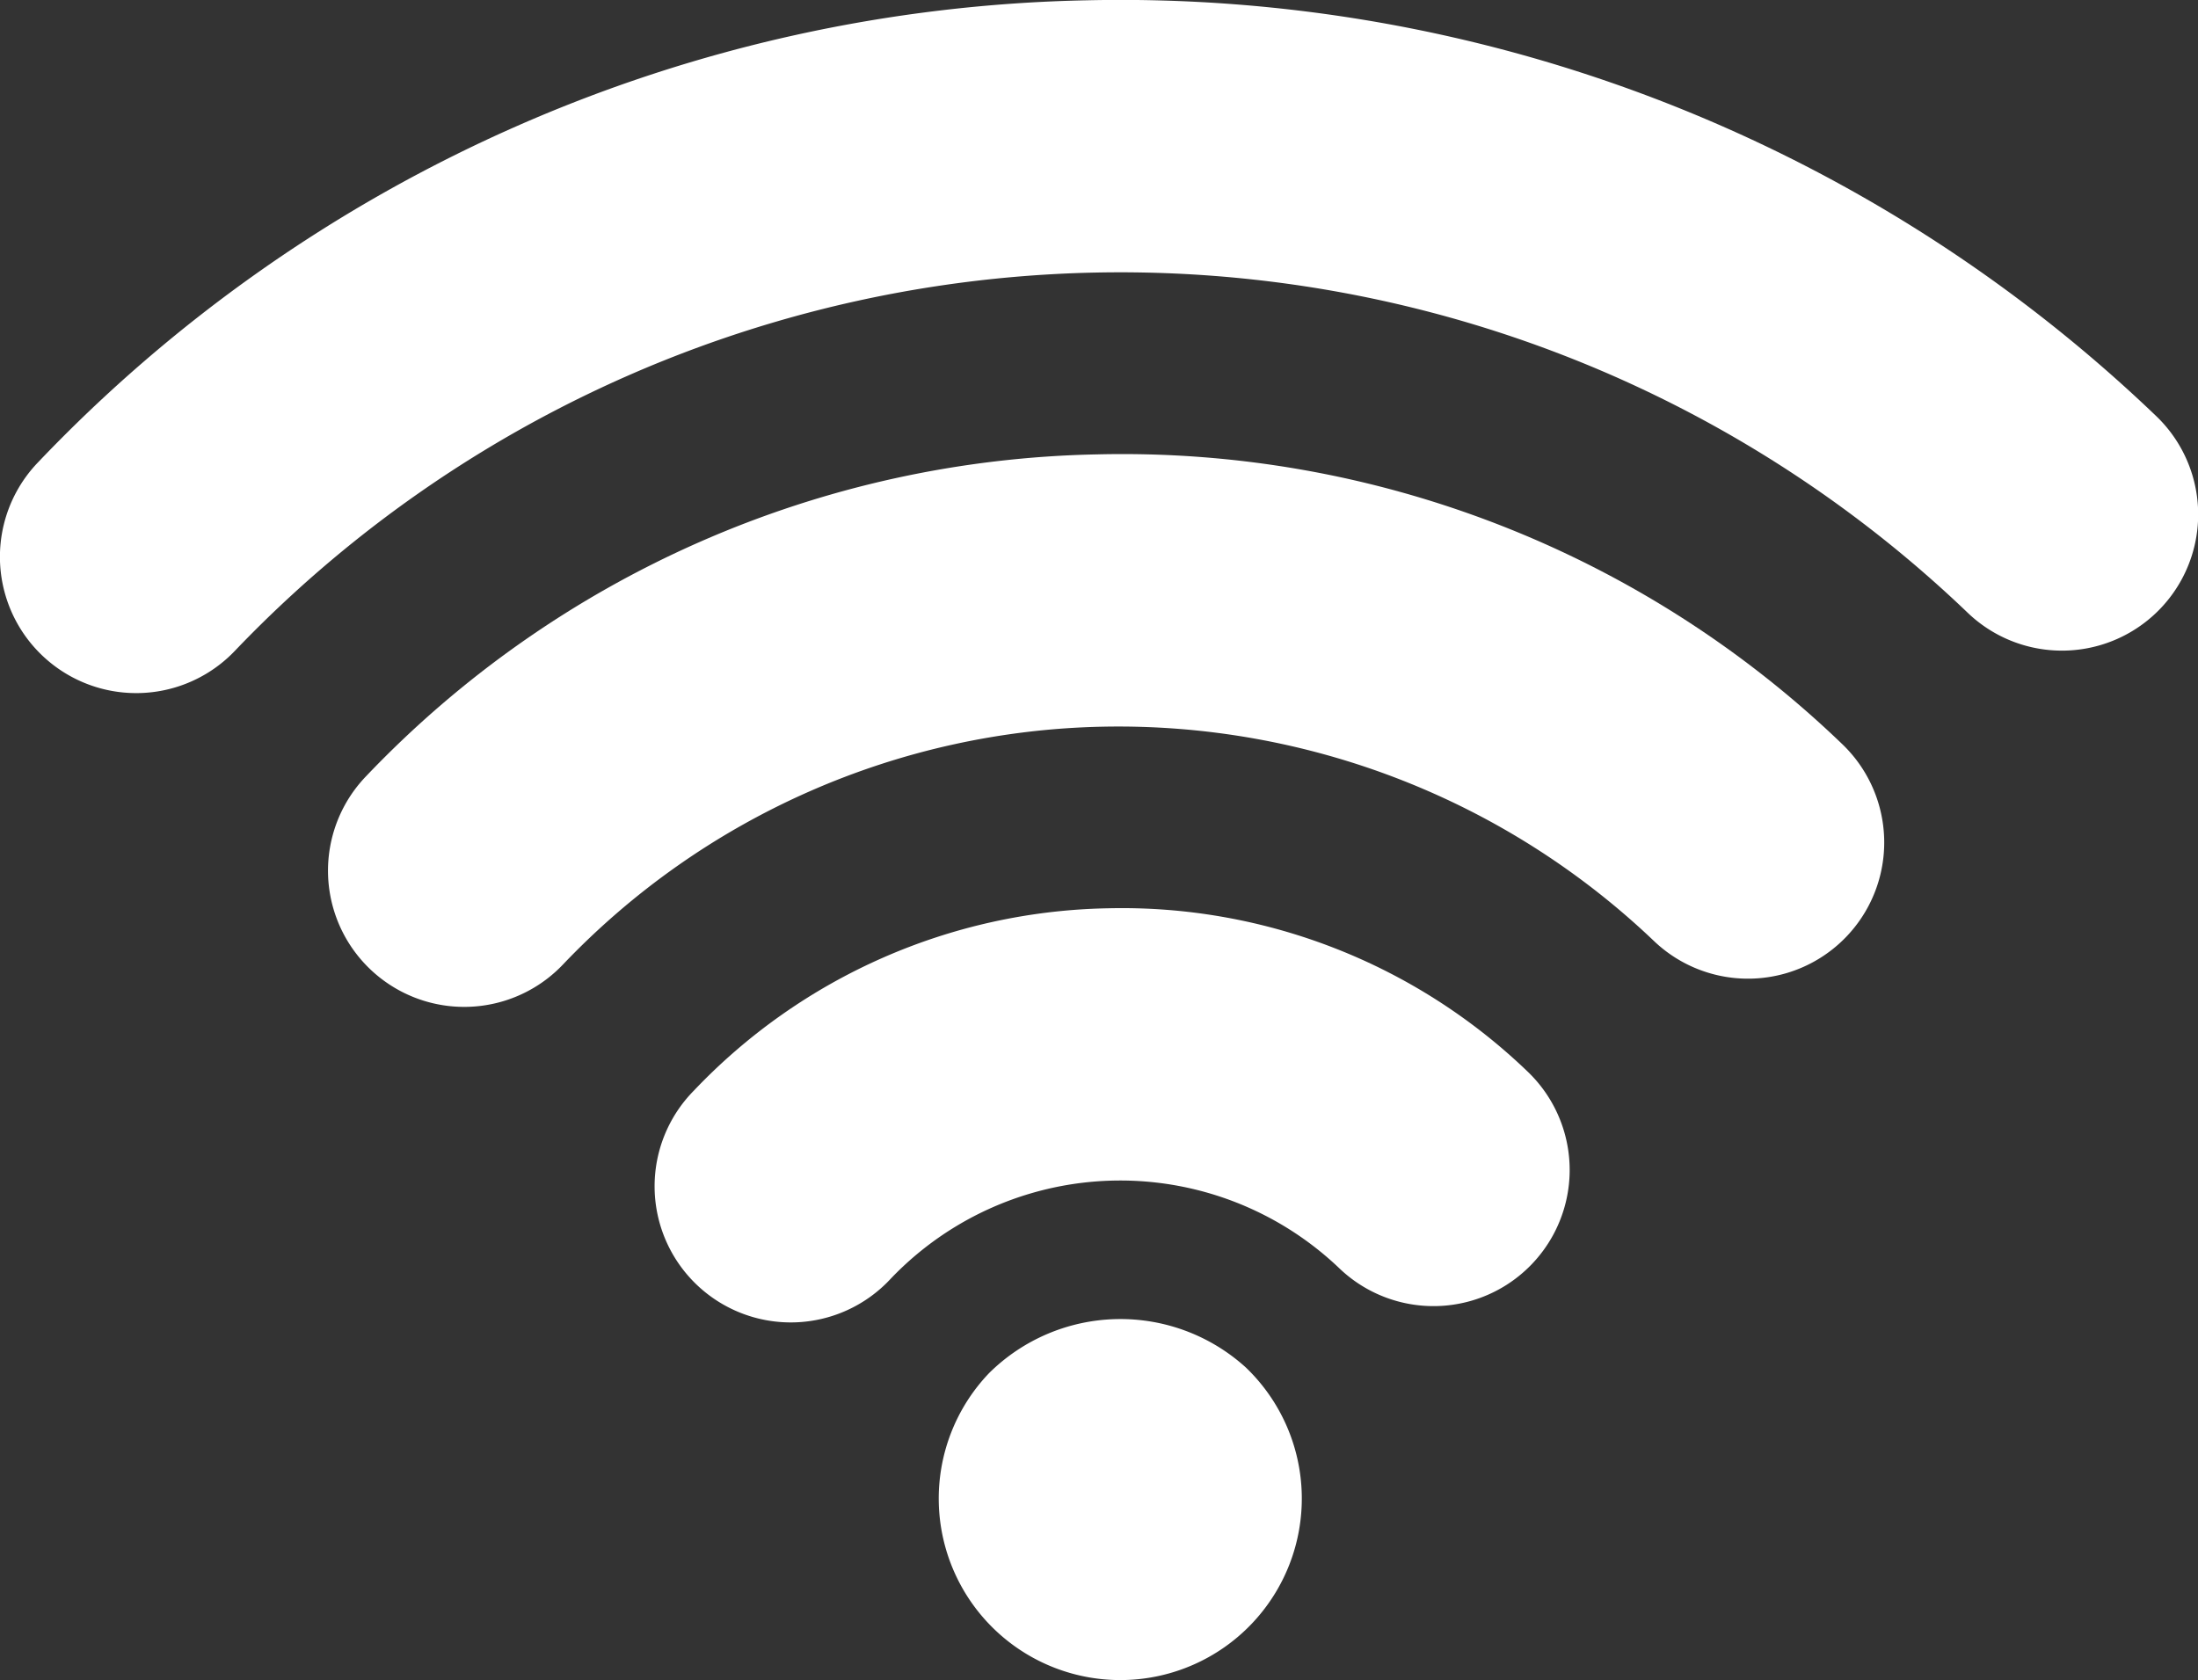 <svg xmlns="http://www.w3.org/2000/svg" width="38.323" height="29.295" viewBox="0 0 38.323 29.295">
  <rect x="0" y="0" width="38.323" height="29.295" fill="#333333" stroke="none"/>
  <g id="noun_wi-fi_2342830" transform="translate(-12.907 -16.867)">
    <path id="Path_283" data-name="Path 283" d="M28.6,32.24a3.253,3.253,0,0,0-4.479.1,3.165,3.165,0,1,0,4.479-.1Z" transform="translate(6.029 8.472)" fill="#fff"/>
    <path id="Path_284" data-name="Path 284" d="M28,26.872a10.21,10.21,0,0,0-7.208,3.178,2.374,2.374,0,1,0,3.432,3.28,5.532,5.532,0,0,1,7.831-.171,2.374,2.374,0,0,0,3.284-3.429A10.205,10.205,0,0,0,28,26.872Z" transform="translate(4.214 5.833)" fill="#fff"/>
    <path id="Path_285" data-name="Path 285" d="M29.932,21.873A18.083,18.083,0,0,0,17.178,27.49a2.375,2.375,0,0,0,3.432,3.284,13.364,13.364,0,0,1,9.425-4.153,13.532,13.532,0,0,1,9.6,3.735,2.375,2.375,0,0,0,3.284-3.432A18.1,18.1,0,0,0,29.932,21.873Z" transform="translate(2.107 2.917)" fill="#fff"/>
    <path id="Path_286" data-name="Path 286" d="M31.864,16.872a25.96,25.96,0,0,0-18.3,8.063A2.375,2.375,0,0,0,17,28.218a21.354,21.354,0,0,1,30.216-.665A2.375,2.375,0,0,0,50.5,24.121,26.1,26.1,0,0,0,31.864,16.872Z" transform="translate(0)" fill="#fff"/>
  </g>
</svg>
